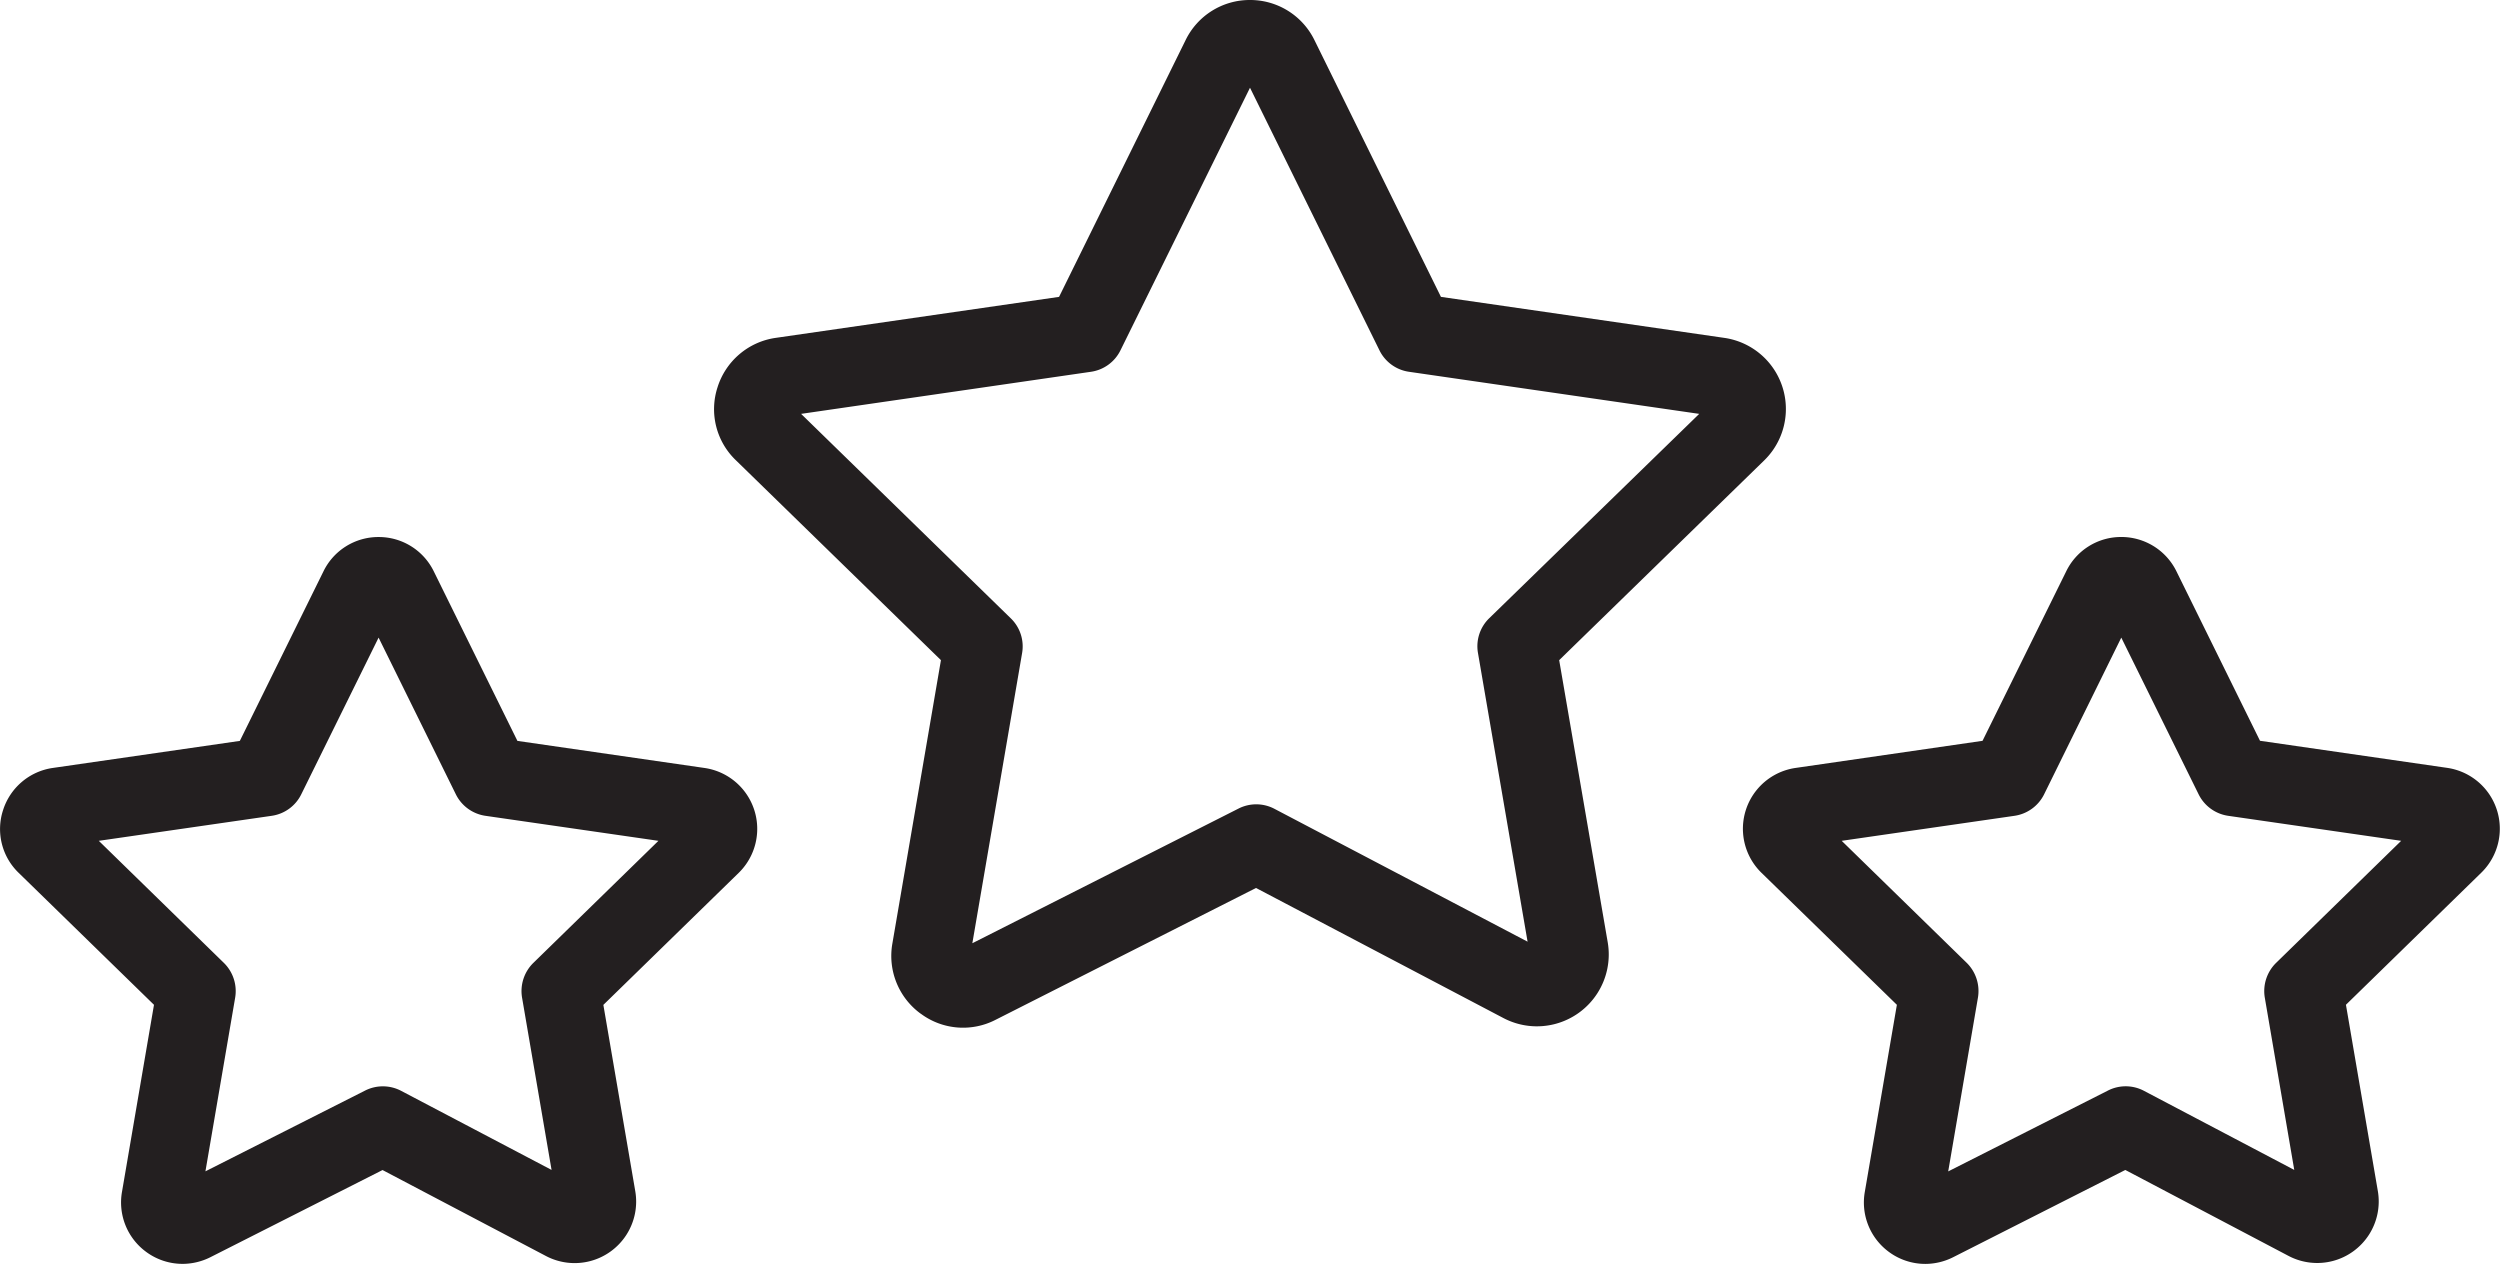 <svg xmlns="http://www.w3.org/2000/svg" width="64" height="32.356" viewBox="0 0 64 32.356"><path d="M48.352,32.046a1.57,1.57,0,0,1-.613-1.533l.821-4.79-3.466-3.379a1.574,1.574,0,0,1,.866-2.684l4.793-.695,2.142-4.339a1.56,1.56,0,0,1,1.407-.879h0a1.571,1.571,0,0,1,1.413.875l2.141,4.342,4.79.693a1.574,1.574,0,0,1,.871,2.688l-3.461,3.377.817,4.771a1.575,1.575,0,0,1-2.287,1.658l-4.178-2.2L50,32.185a1.59,1.59,0,0,1-.713.171A1.567,1.567,0,0,1,48.352,32.046ZM52.33,20.333a1.007,1.007,0,0,1-.761.552l-4.422.64,3.2,3.123a1.014,1.014,0,0,1,.288.893l-.761,4.447,4.088-2.069a1,1,0,0,1,.925.007l3.846,2.024-.754-4.409a1.012,1.012,0,0,1,.291-.893l3.2-3.123-4.427-.64a1.006,1.006,0,0,1-.759-.552l-1.979-4.01ZM3.736,32.044a1.568,1.568,0,0,1-.613-1.533l.819-4.788L.477,22.344a1.557,1.557,0,0,1-.4-1.6,1.571,1.571,0,0,1,1.27-1.084l4.793-.693,2.14-4.339a1.563,1.563,0,0,1,1.407-.88h.005a1.566,1.566,0,0,1,1.411.875l2.143,4.344,4.79.693a1.575,1.575,0,0,1,.872,2.688l-3.462,3.377.817,4.77a1.575,1.575,0,0,1-2.288,1.658l-4.182-2.2L5.385,32.185a1.591,1.591,0,0,1-.712.17A1.568,1.568,0,0,1,3.736,32.044ZM7.713,20.333a1,1,0,0,1-.759.552l-4.425.64,3.2,3.123a1.012,1.012,0,0,1,.291.893l-.761,4.445,4.087-2.067a1.007,1.007,0,0,1,.924.007L14.12,29.95l-.755-4.409a1.011,1.011,0,0,1,.291-.893l3.2-3.123-4.427-.64a1.007,1.007,0,0,1-.76-.552l-1.977-4.01ZM23.569,25.95a1.829,1.829,0,0,1-.725-1.791L24.088,16.9l-5.248-5.116a1.81,1.81,0,0,1-.472-1.867A1.833,1.833,0,0,1,19.854,8.65L27.112,7.6l3.24-6.574A1.826,1.826,0,0,1,31.994,0H32a1.831,1.831,0,0,1,1.647,1.021L36.888,7.6,44.145,8.65a1.839,1.839,0,0,1,1.018,3.137L39.915,16.9l1.243,7.225a1.84,1.84,0,0,1-2.671,1.937l-6.333-3.33-6.671,3.377a1.814,1.814,0,0,1-1.912-.159ZM28.685,8.966a1,1,0,0,1-.759.552l-7.418,1.077,5.366,5.232a1,1,0,0,1,.292.891l-1.274,7.429L31.705,20.7a1,1,0,0,1,.923.007l6.478,3.4-1.27-7.391a1,1,0,0,1,.292-.893L43.5,10.595,36.073,9.518a1,1,0,0,1-.76-.552L32,2.246Z" fill="#231f20"/></svg>